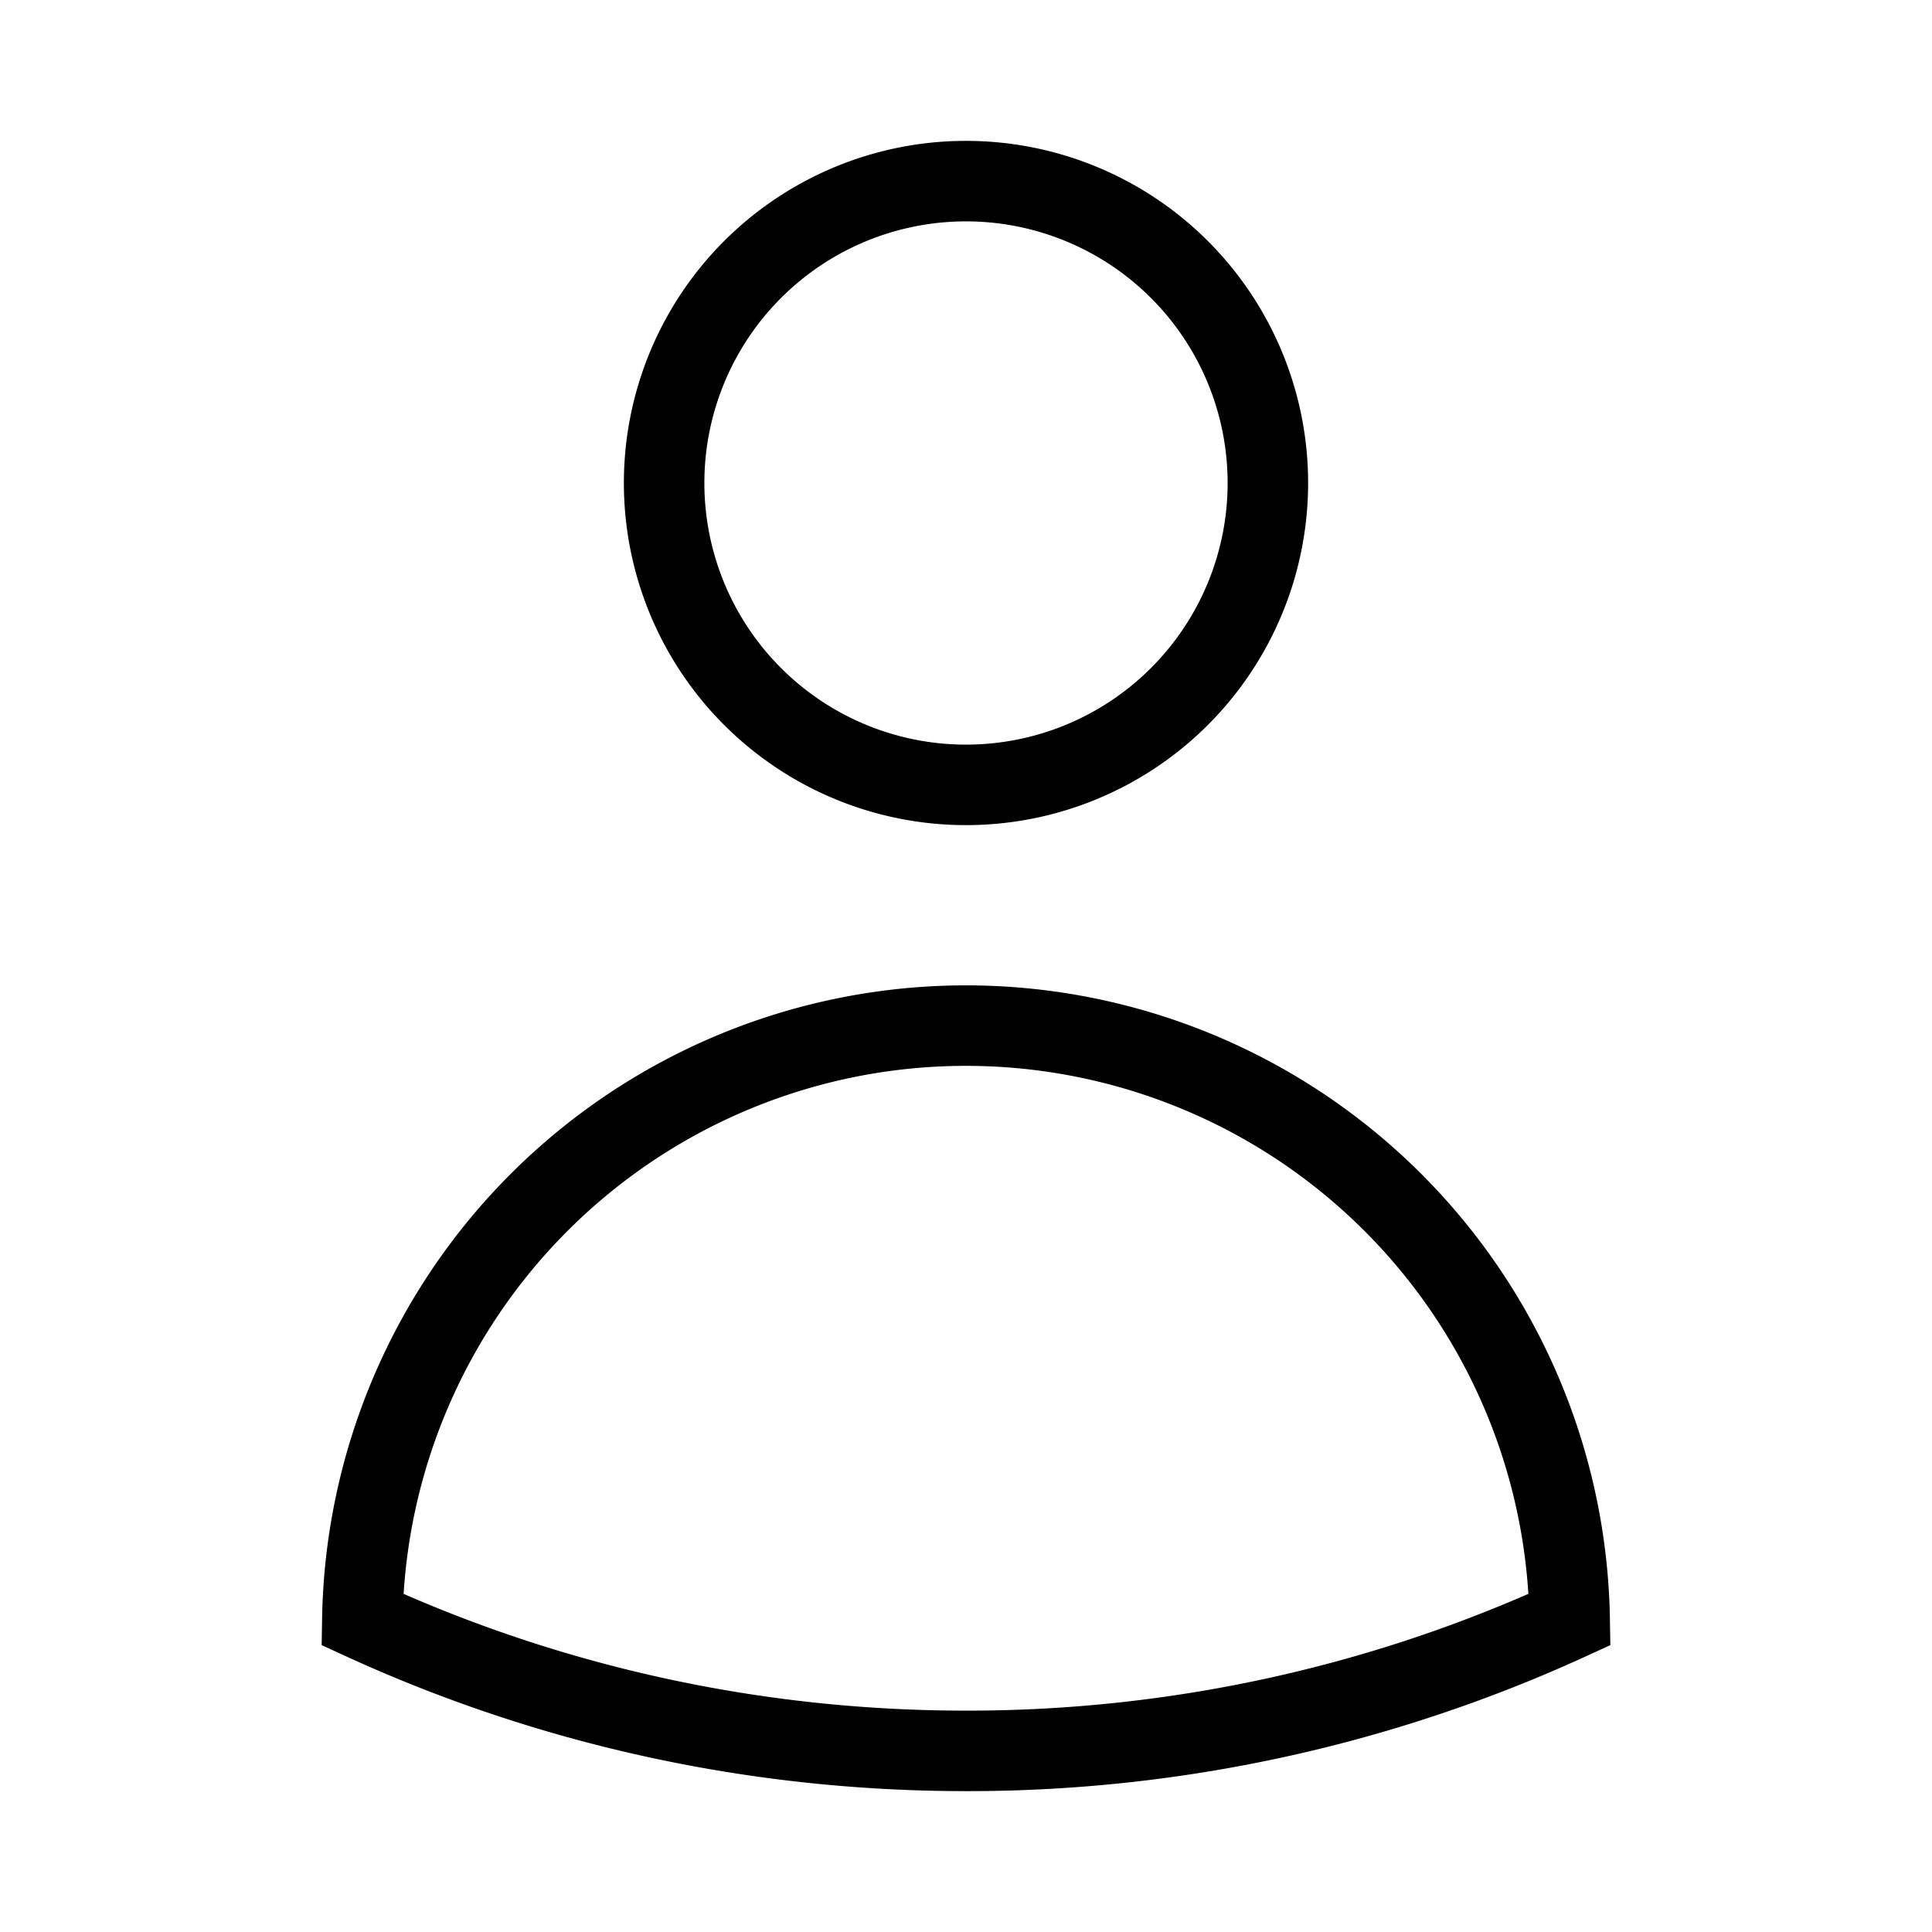 <svg
                      xmlns="http://www.w3.org/2000/svg"
                      fill="none"
                      viewBox="0 0 24 24"
                      strokeWidth="1.5"
                      stroke="currentColor"
                      className="w-12 h-12 text-gray-700"
                    >
                      <path
                        strokeLinecap="round"
                        strokeLinejoin="round"
                        d="M15.75 6a3.75 3.75 0 1 1-7.5 0 3.75 3.75 0 0 1 7.5 0ZM4.501 20.118a7.5 7.5 0 0 1 14.998 0A17.933 17.933 0 0 1 12 21.75c-2.676 0-5.216-.584-7.499-1.632Z"
                      />
                    </svg>